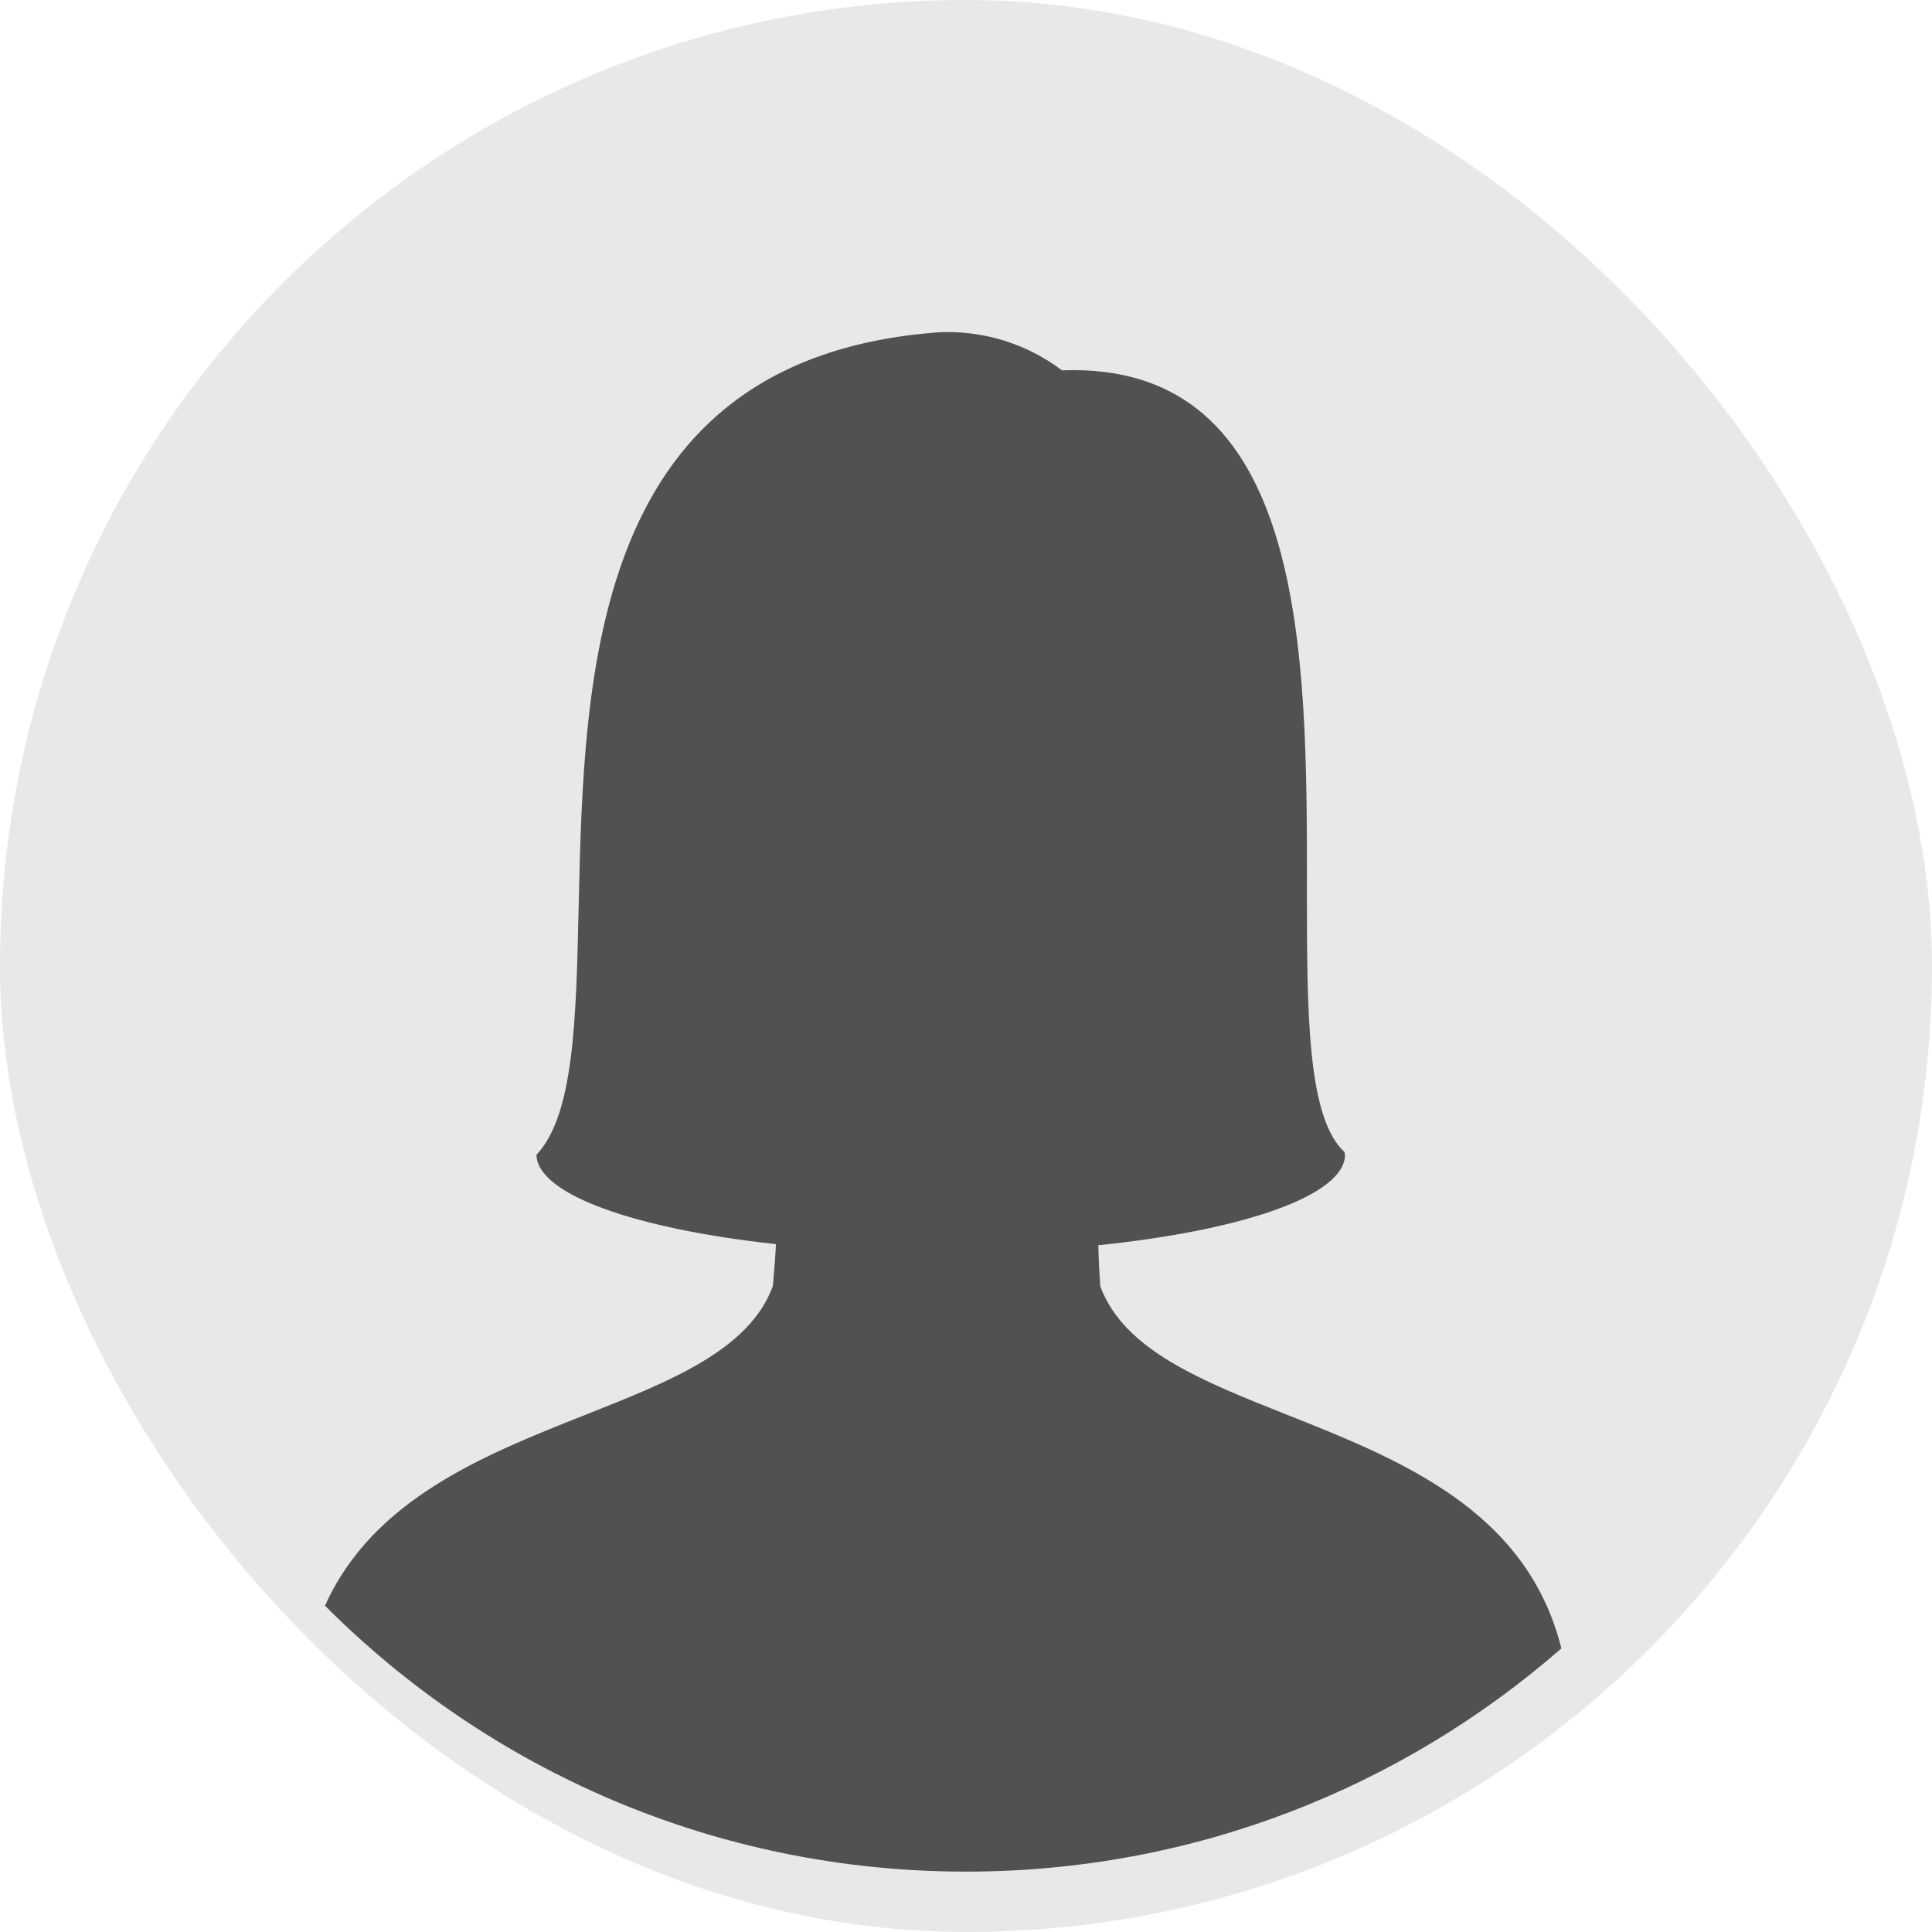 <?xml version="1.0" encoding="UTF-8"?> <svg xmlns="http://www.w3.org/2000/svg" width="32" height="32" viewBox="0 0 32 32" fill="none"> <rect x="0.5" y="0.5" width="31" height="31" rx="15.5" fill="#E8E8E8"></rect> <rect x="0.5" y="0.5" width="31" height="31" rx="15.5" stroke="#E8E8E8"></rect> <path fill-rule="evenodd" clip-rule="evenodd" d="M5.383 26.596C6.174 24.829 8.025 24.096 9.695 23.434C11.119 22.87 12.412 22.358 12.801 21.302C12.831 20.967 12.845 20.768 12.852 20.607C10.521 20.353 8.893 19.784 8.885 19.123H8.889C9.507 18.463 9.542 16.891 9.584 15.04C9.672 11.119 9.789 5.941 15.529 5.505H15.521C16.263 5.463 16.996 5.686 17.59 6.134C21.65 5.982 21.648 10.825 21.647 14.673C21.646 16.738 21.645 18.517 22.273 19.085C22.273 19.086 22.272 19.088 22.272 19.089C22.272 19.101 22.272 19.124 22.278 19.124C22.278 19.8 20.593 20.378 18.192 20.625C18.197 20.853 18.208 21.08 18.225 21.307C18.614 22.36 19.9 22.87 21.317 23.433C23.189 24.176 25.29 25.01 25.861 27.303C23.224 29.605 19.775 31 16 31C11.852 31 8.098 29.317 5.383 26.596Z" fill="#515151"></path> </svg> 
